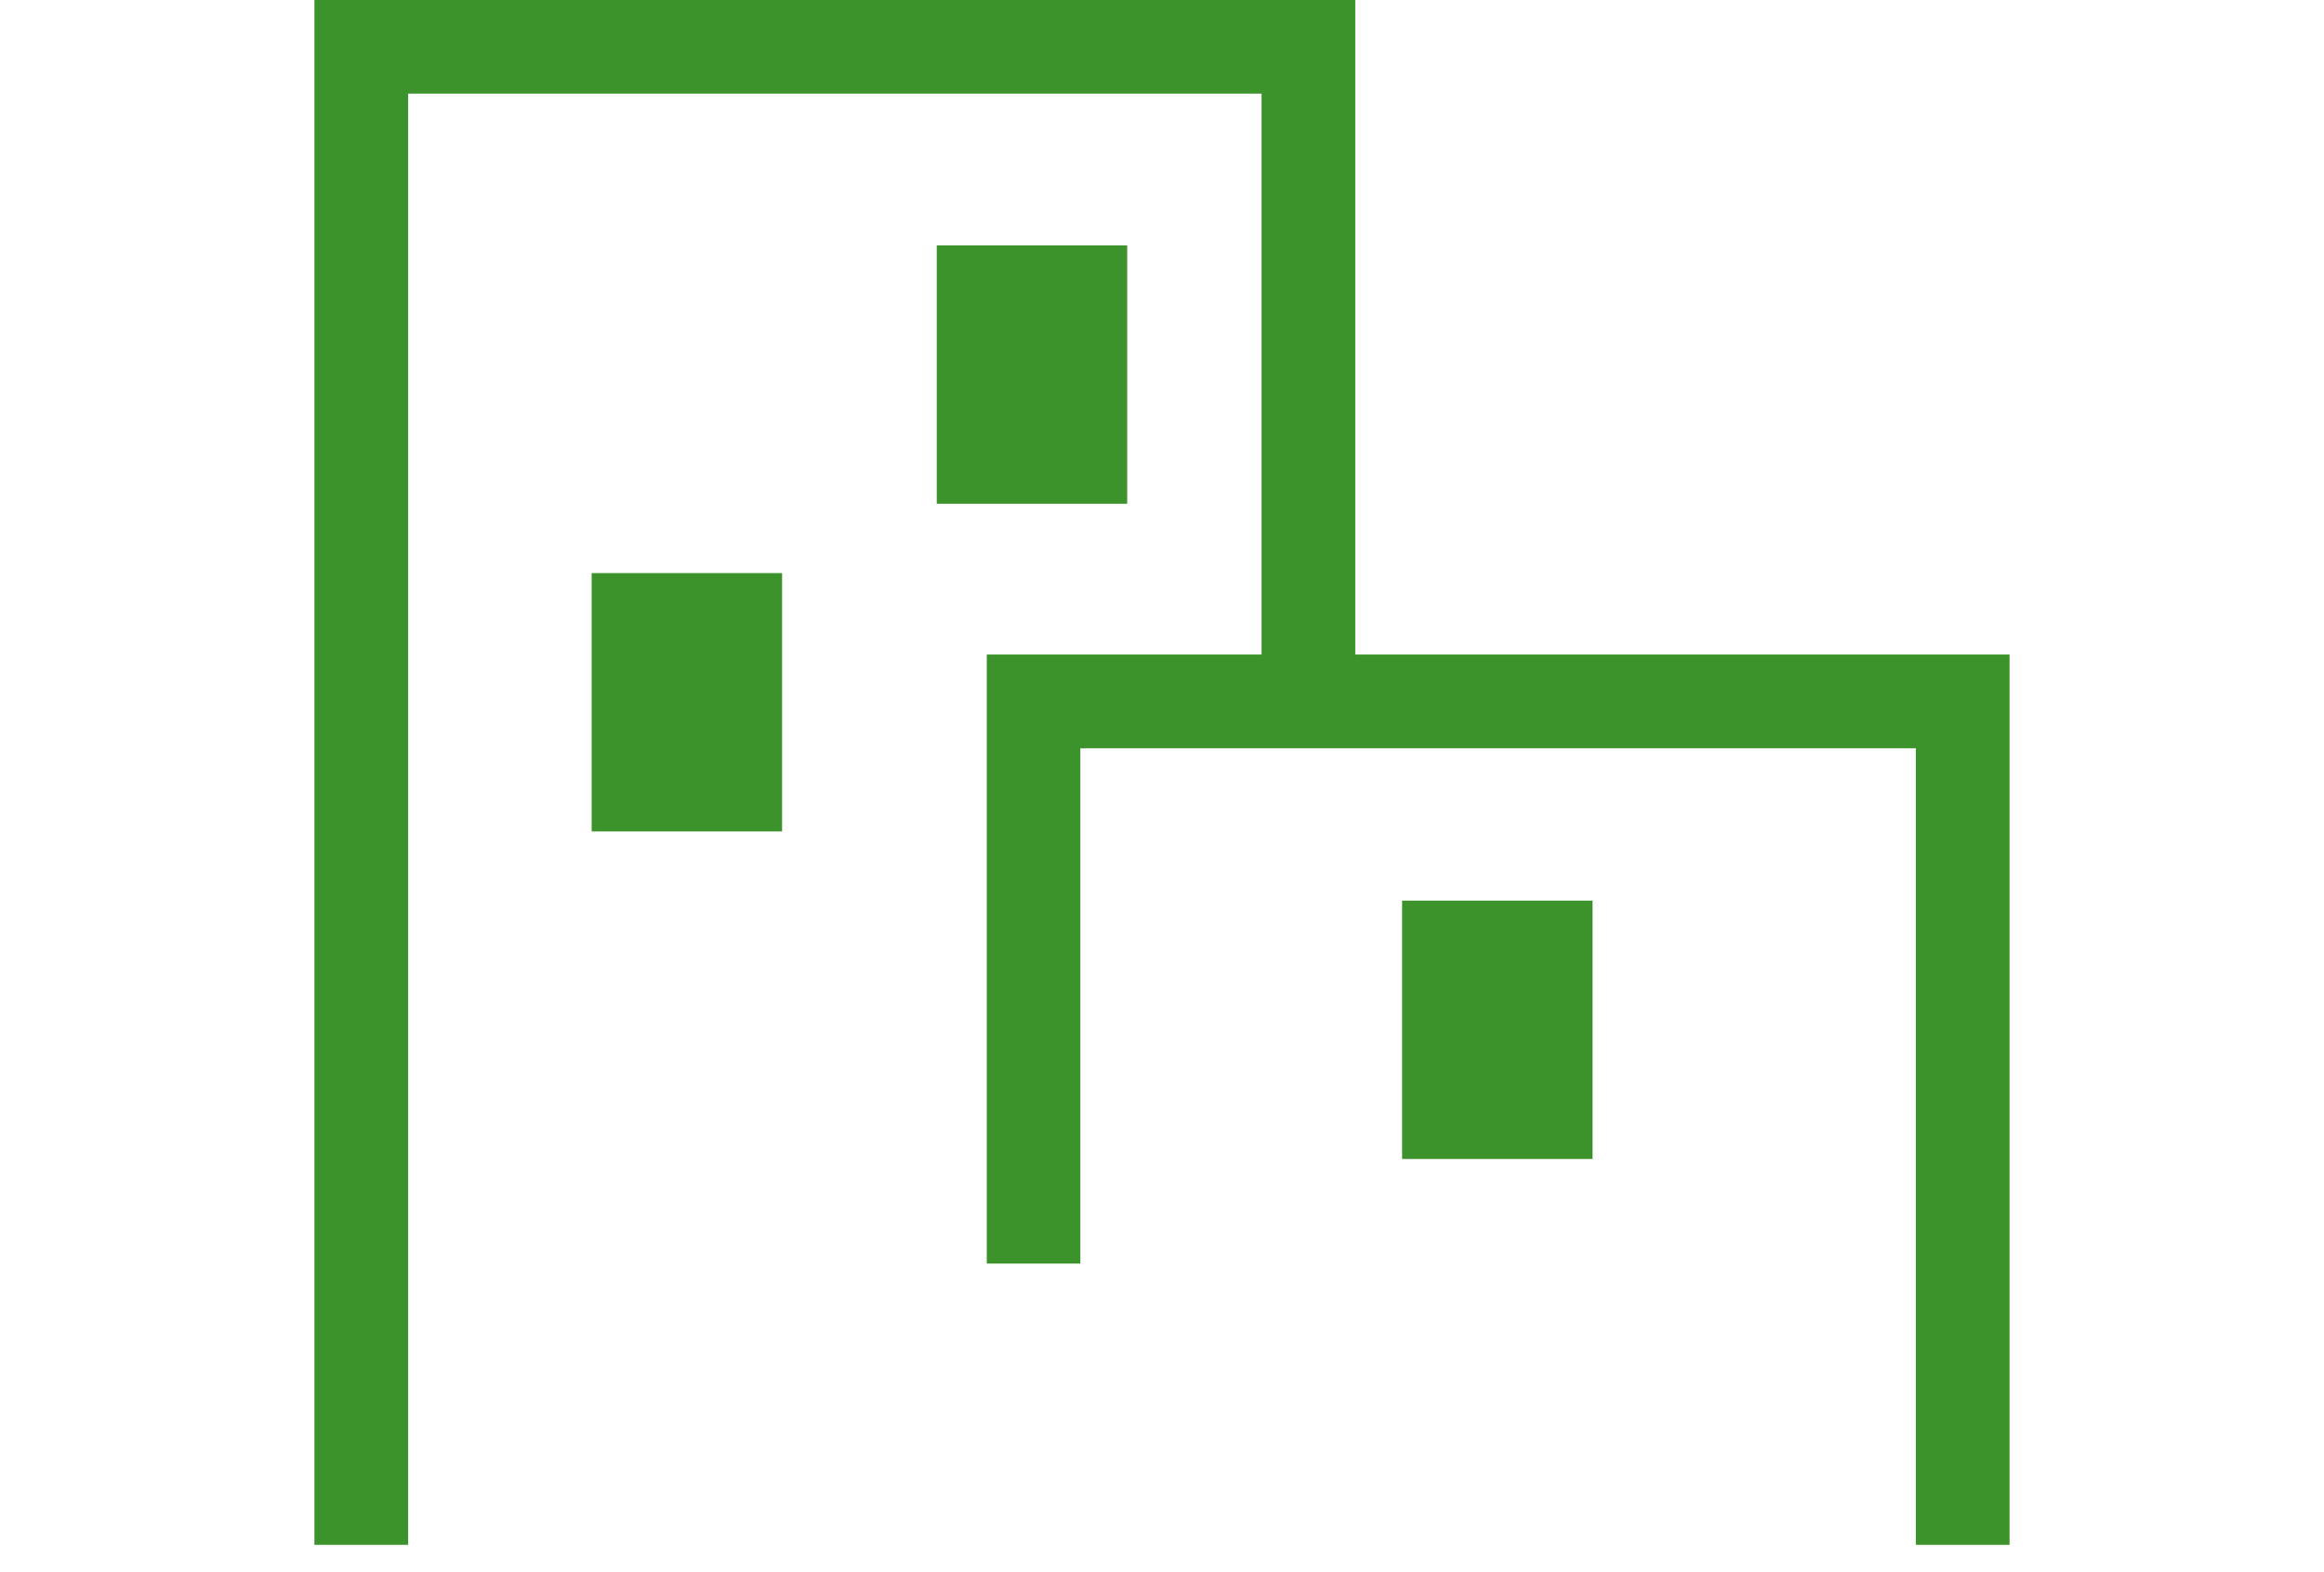 <svg xmlns="http://www.w3.org/2000/svg" width="170" height="115" viewBox="0 0 170 115">
  <g id="グループ_405438" data-name="グループ 405438" transform="translate(2464 16422)">
    <rect id="長方形_5993" data-name="長方形 5993" width="170" height="115" transform="translate(-2464 -16422)" fill="none"/>
    <g id="_レイヤー_1-2" transform="translate(-2441 -16422)">
      <path id="パス_22475" data-name="パス 22475" d="M6.856,113H0V0H76.139V53.61H69.283V6.85H6.856Z" fill="#3c932c"/>
      <path id="パス_22476" data-name="パス 22476" d="M119.678,109.073h-6.856V50.806H51.705V88.5H44.86V43.95h74.818Z" transform="translate(4.322 3.927)" fill="#3c932c"/>
      <rect id="長方形_5417" data-name="長方形 5417" width="13.931" height="18.898" transform="translate(45.524 17.95)" fill="#3c932c"/>
      <rect id="長方形_5418" data-name="長方形 5418" width="13.931" height="18.898" transform="translate(20.279 41.92)" fill="#3c932c"/>
      <rect id="長方形_5419" data-name="長方形 5419" width="13.931" height="18.898" transform="translate(79.563 65.879)" fill="#3c932c"/>
    </g>
  </g>
</svg>
